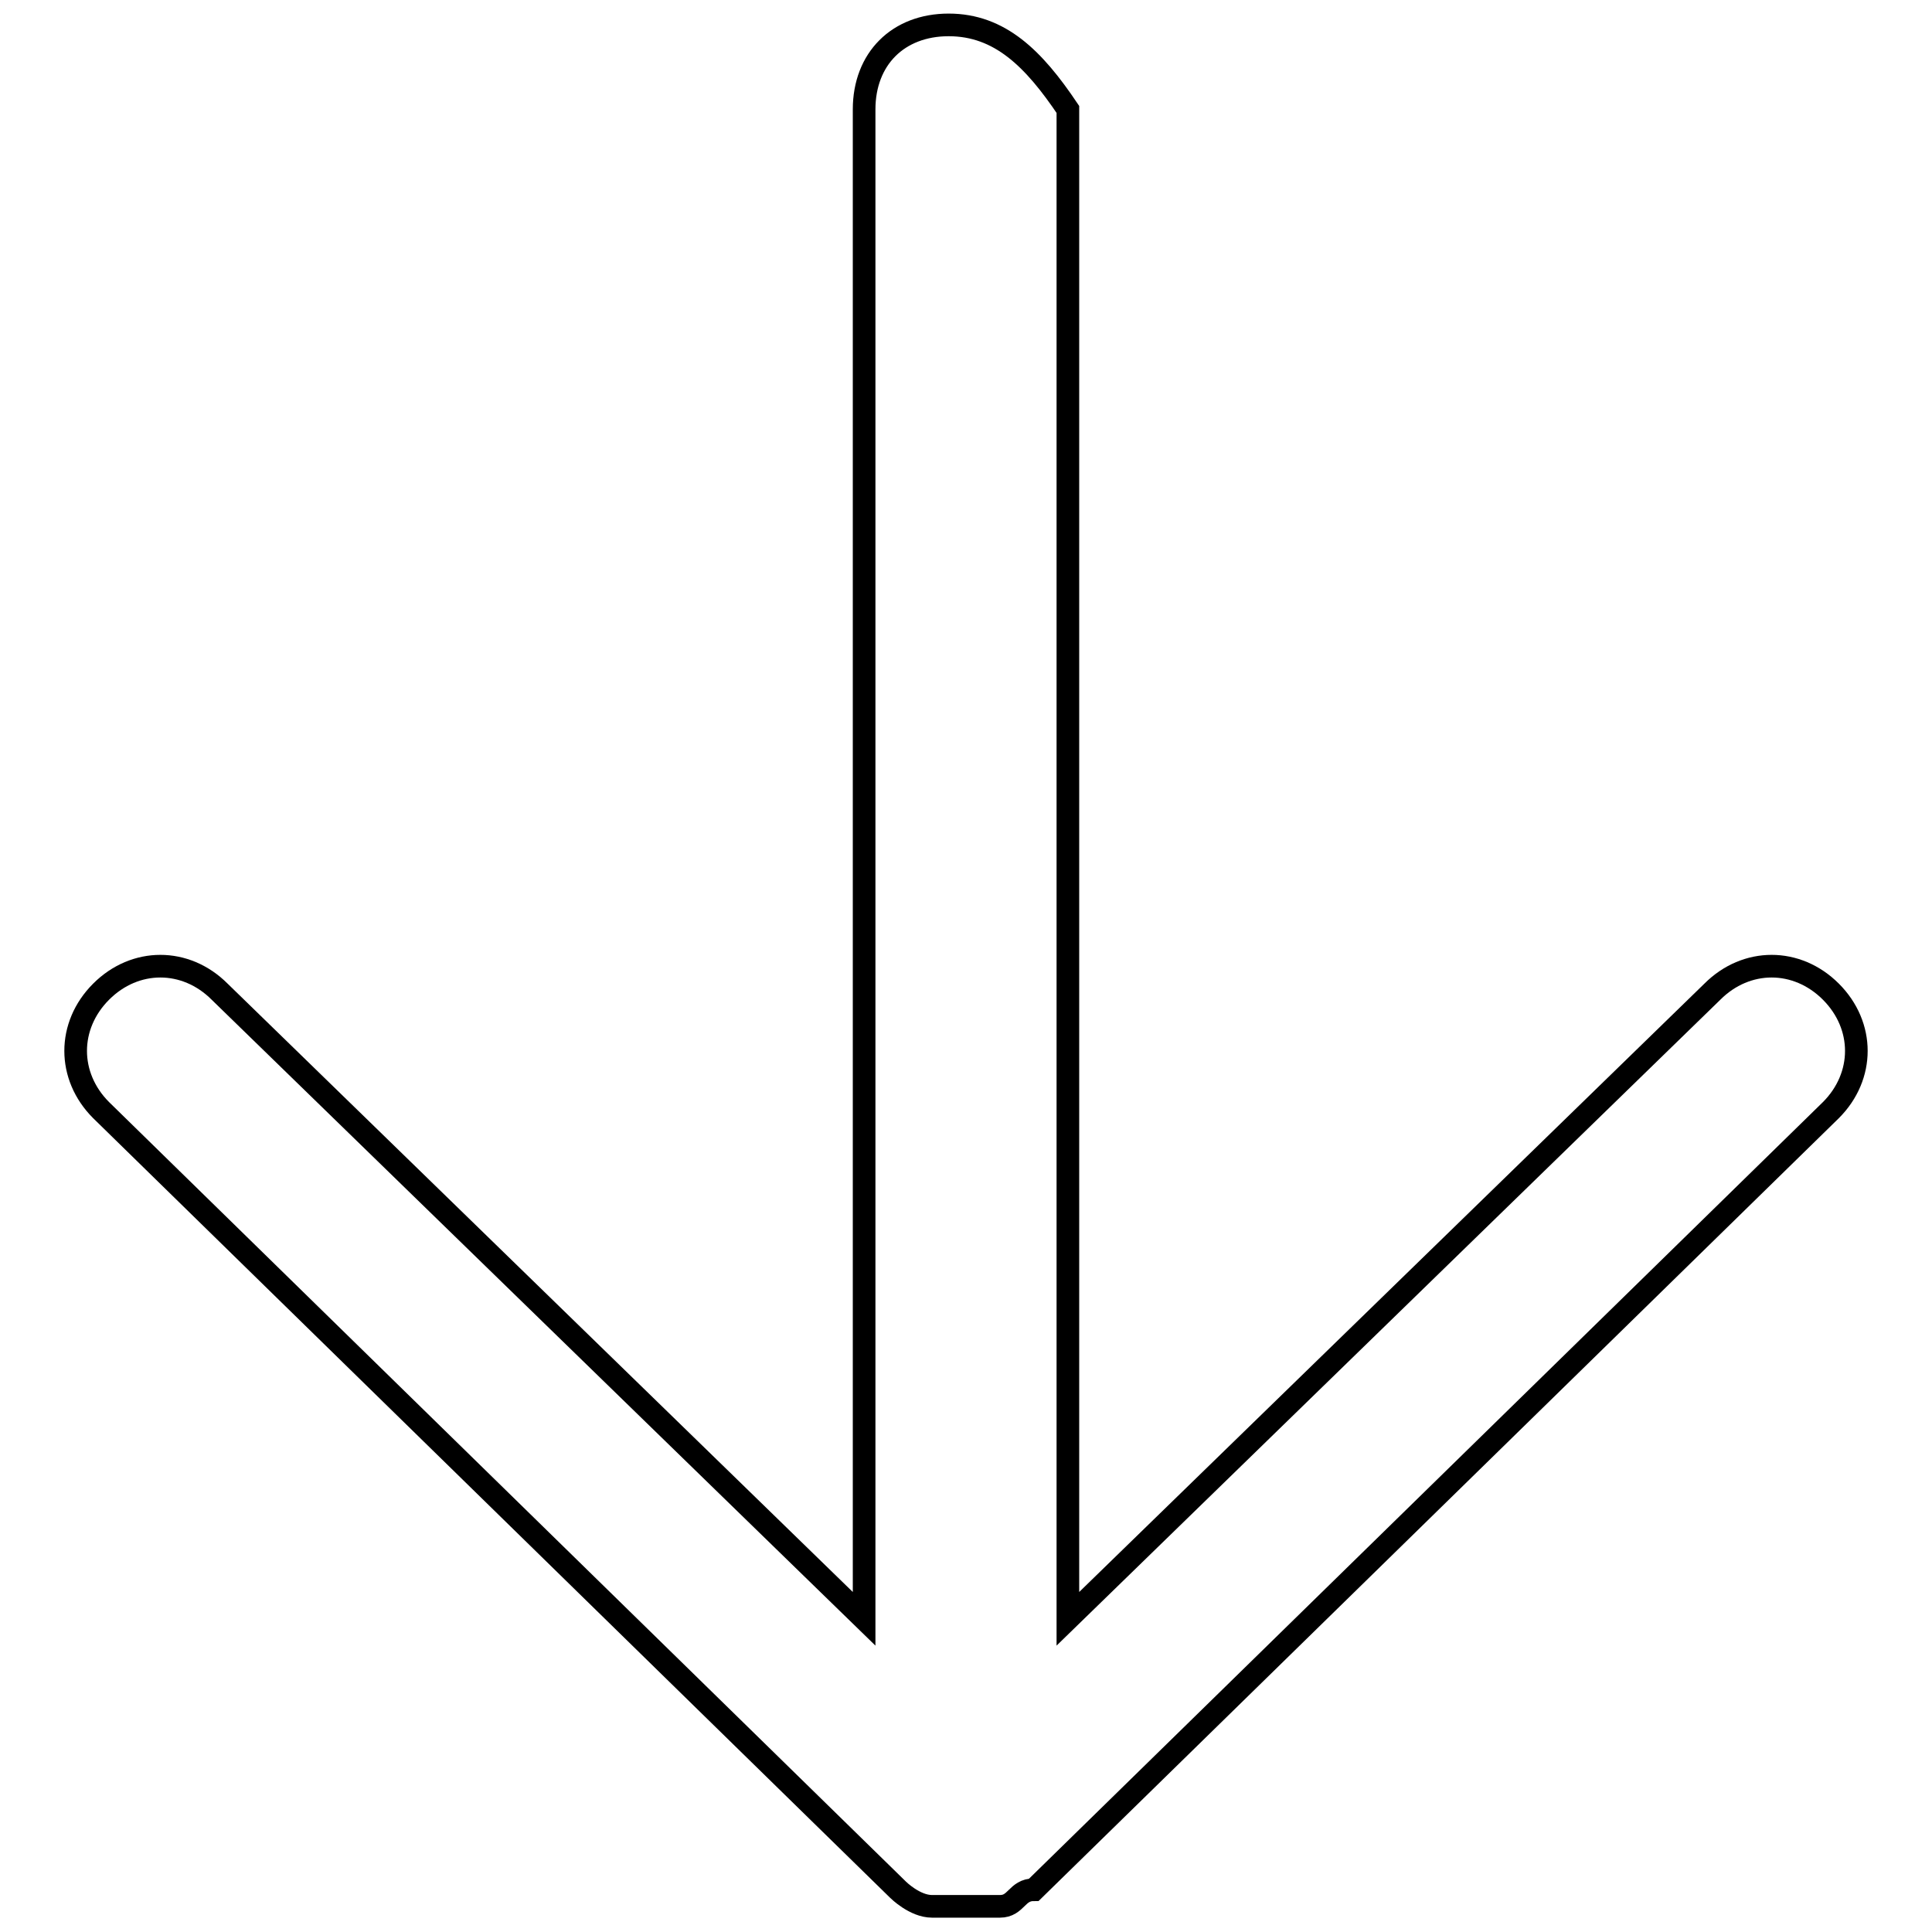 <?xml version="1.0" encoding="utf-8"?>
<!-- Svg Vector Icons : http://www.onlinewebfonts.com/icon -->
<!DOCTYPE svg PUBLIC "-//W3C//DTD SVG 1.1//EN" "http://www.w3.org/Graphics/SVG/1.1/DTD/svg11.dtd">
<svg version="1.1" xmlns="http://www.w3.org/2000/svg" xmlns:xlink="http://www.w3.org/1999/xlink" x="0px" y="0px" viewBox="0 0 256 256" enable-background="new 0 0 256 256" xml:space="preserve">
<g><g><path stroke-width="3" fill-opacity="0" stroke="#000000"  d="M125.7,3.3c-6.7,0-11.2,4.5-11.2,11.2v200l-85.4-83.1c-4.5-4.5-11.2-4.5-15.7,0c-4.5,4.5-4.5,11.2,0,15.7L119,250.4c0,0,2.2,2.2,4.5,2.2c2.2,0,2.2,0,4.5,0c2.3,0,2.2,0,4.5,0c2.2,0,2.2-2.2,4.5-2.2l105.6-103.3c4.5-4.5,4.5-11.2,0-15.7c-4.5-4.5-11.2-4.5-15.7,0l-85.4,83.1v-200C137,7.8,132.5,3.3,125.7,3.3z"/></g></g>
</svg>